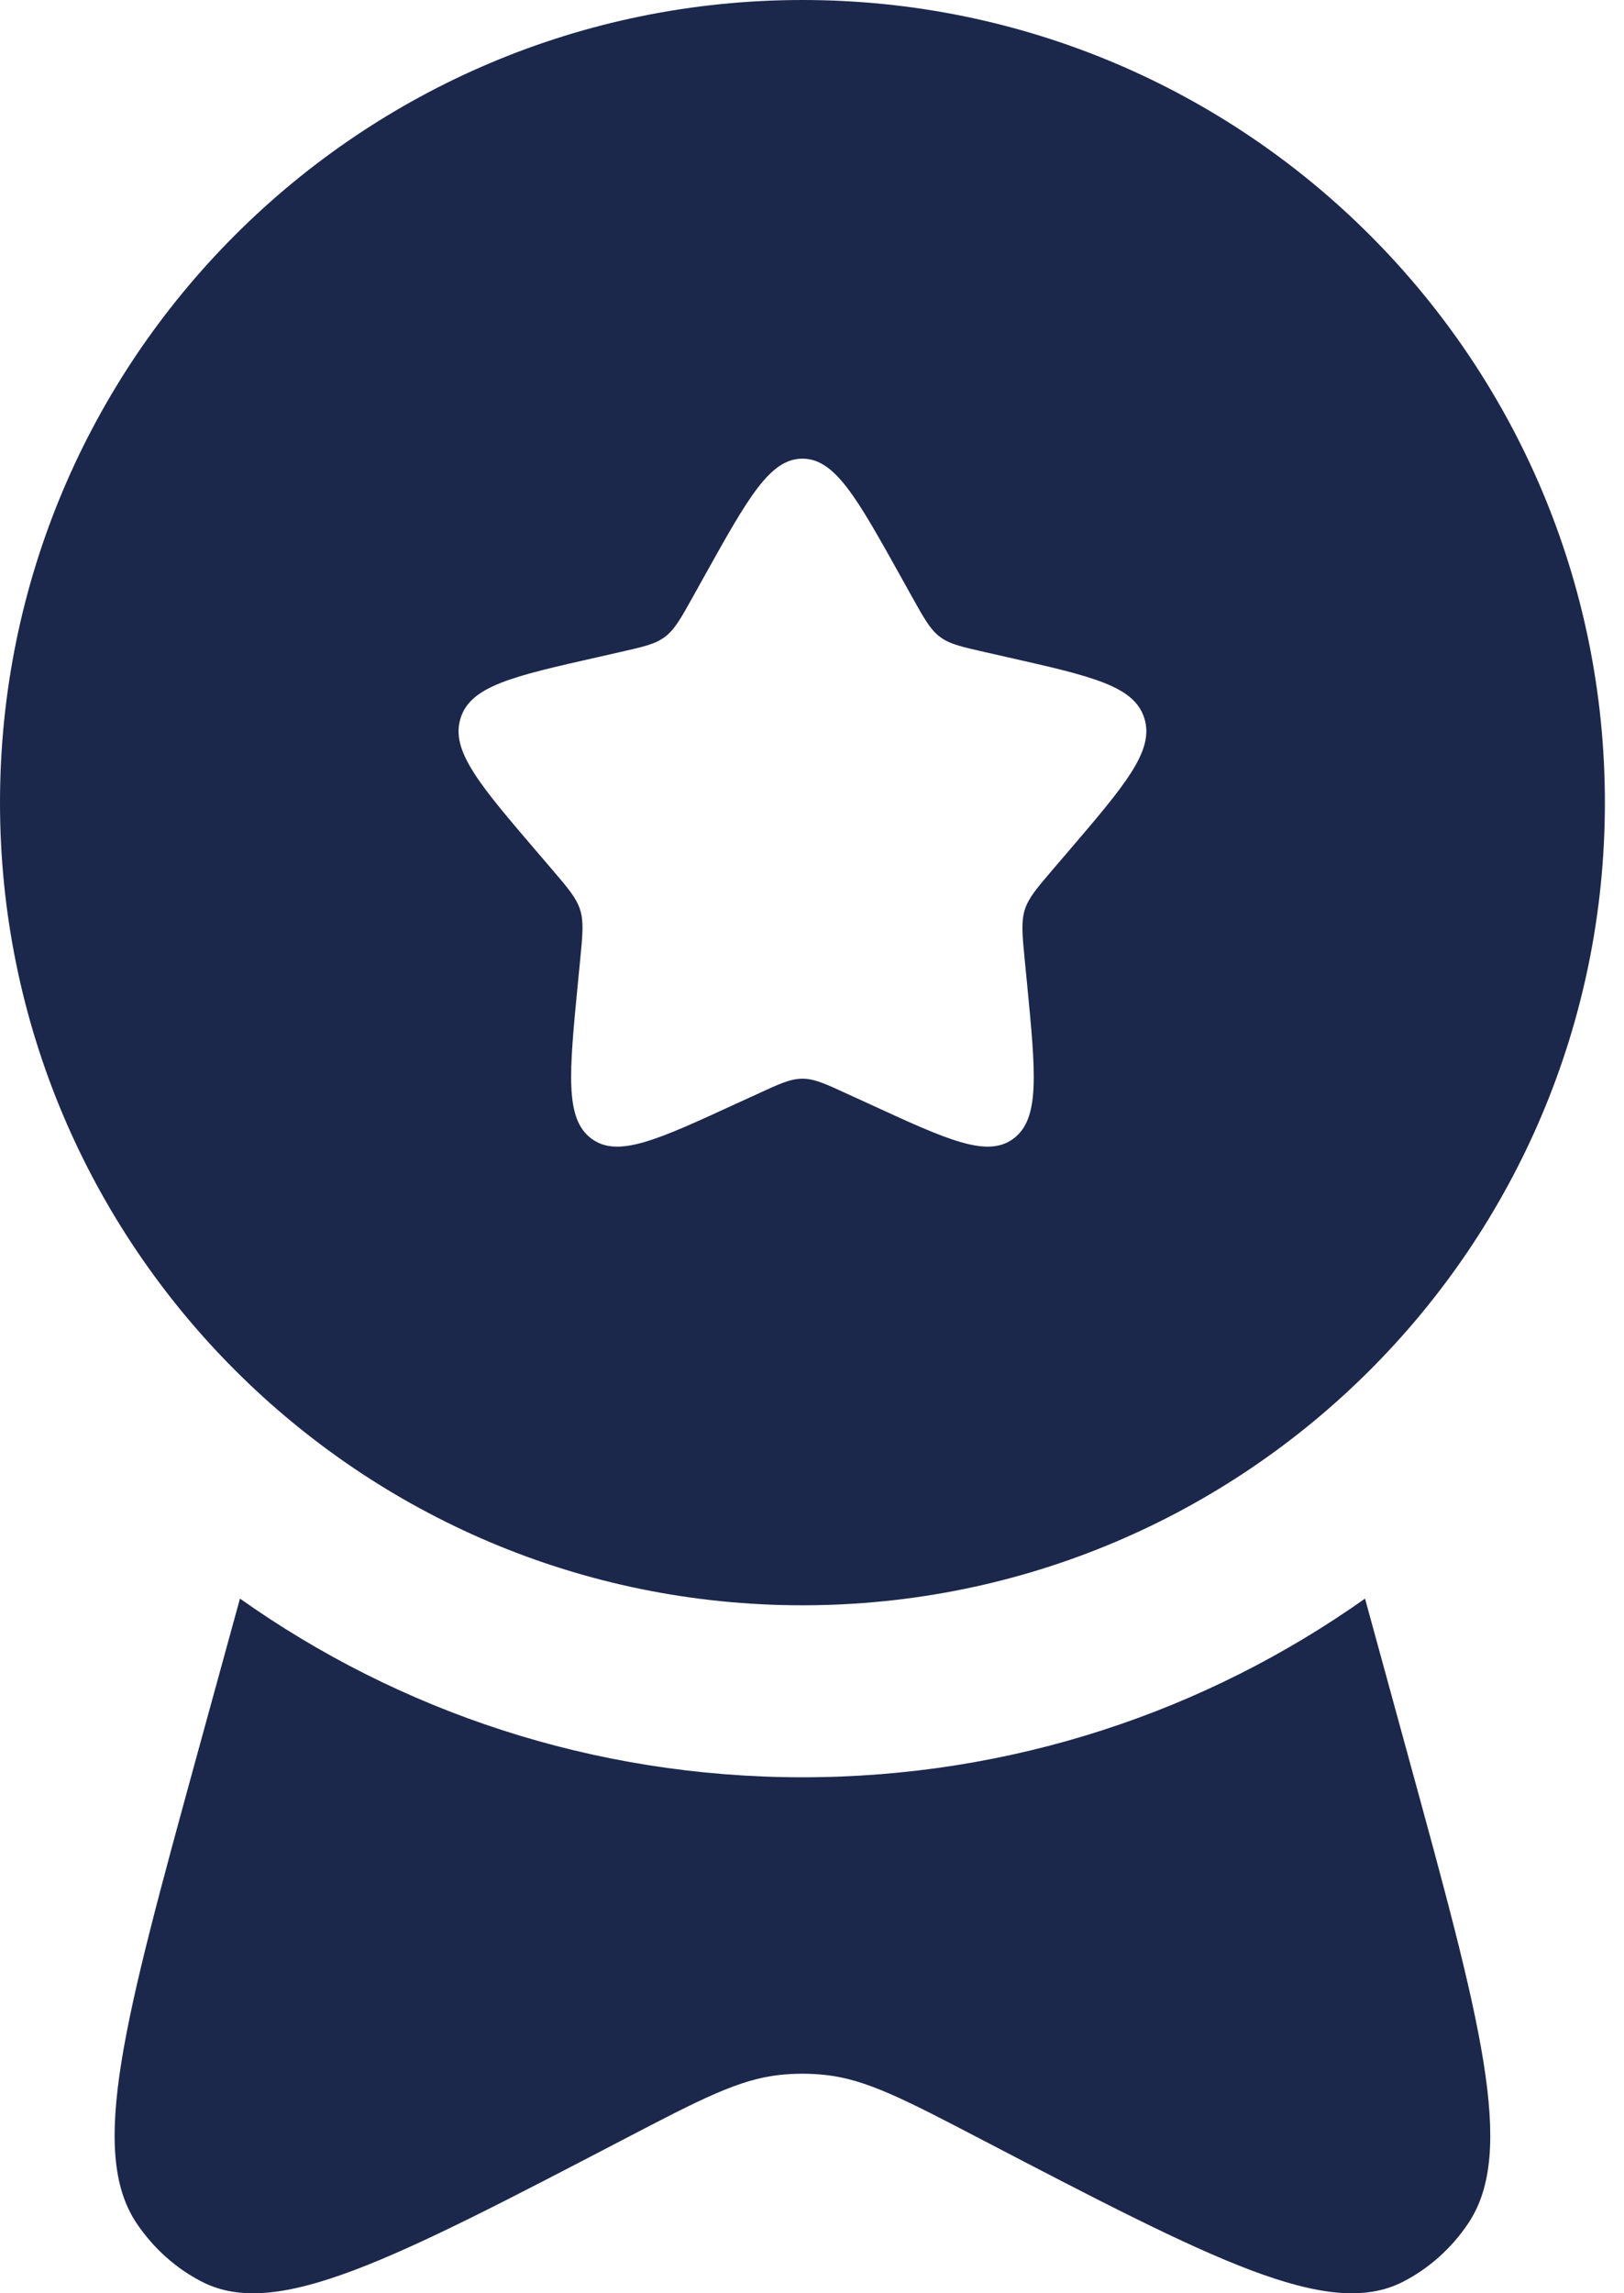 <svg width="17" height="24" viewBox="0 0 17 24" fill="none" xmlns="http://www.w3.org/2000/svg">
<path fill-rule="evenodd" clip-rule="evenodd" d="M8.4 16.8C13.039 16.8 16.8 13.039 16.8 8.4C16.8 3.761 13.039 0 8.4 0C3.761 0 0 3.761 0 8.4C0 13.039 3.761 16.8 8.4 16.8ZM8.4 4.8C8.059 4.8 7.831 5.209 7.375 6.027L7.257 6.239C7.128 6.471 7.063 6.587 6.962 6.664C6.861 6.741 6.735 6.769 6.483 6.826L6.254 6.878C5.369 7.078 4.926 7.178 4.821 7.517C4.715 7.856 5.017 8.209 5.621 8.915L5.777 9.097C5.949 9.298 6.034 9.398 6.073 9.522C6.112 9.647 6.099 9.78 6.073 10.048L6.049 10.292C5.958 11.233 5.912 11.704 6.188 11.914C6.464 12.123 6.878 11.932 7.707 11.55L7.922 11.452C8.157 11.343 8.275 11.289 8.4 11.289C8.525 11.289 8.643 11.343 8.878 11.452L9.093 11.55C9.922 11.932 10.336 12.123 10.612 11.914C10.888 11.704 10.842 11.233 10.751 10.292L10.727 10.048C10.701 9.78 10.689 9.647 10.727 9.522C10.766 9.398 10.851 9.298 11.023 9.097L11.179 8.915C11.783 8.209 12.085 7.856 11.979 7.517C11.874 7.178 11.431 7.078 10.546 6.878L10.317 6.826C10.065 6.769 9.939 6.741 9.838 6.664C9.737 6.587 9.672 6.471 9.543 6.239L9.425 6.027C8.969 5.209 8.741 4.8 8.4 4.8Z" fill="#1C274C"/>
<path d="M2.512 16.73L2.057 18.387C1.303 21.138 0.926 22.513 1.429 23.266C1.606 23.529 1.842 23.741 2.117 23.881C2.9 24.28 4.109 23.65 6.527 22.39C7.332 21.97 7.734 21.761 8.162 21.715C8.32 21.698 8.48 21.698 8.638 21.715C9.066 21.761 9.468 21.97 10.273 22.39C12.691 23.65 13.9 24.28 14.684 23.881C14.958 23.741 15.195 23.529 15.371 23.266C15.874 22.513 15.497 21.138 14.743 18.387L14.289 16.73C12.625 17.908 10.594 18.6 8.4 18.6C6.207 18.6 4.175 17.908 2.512 16.73Z" fill="#1C274C"/>
</svg>
